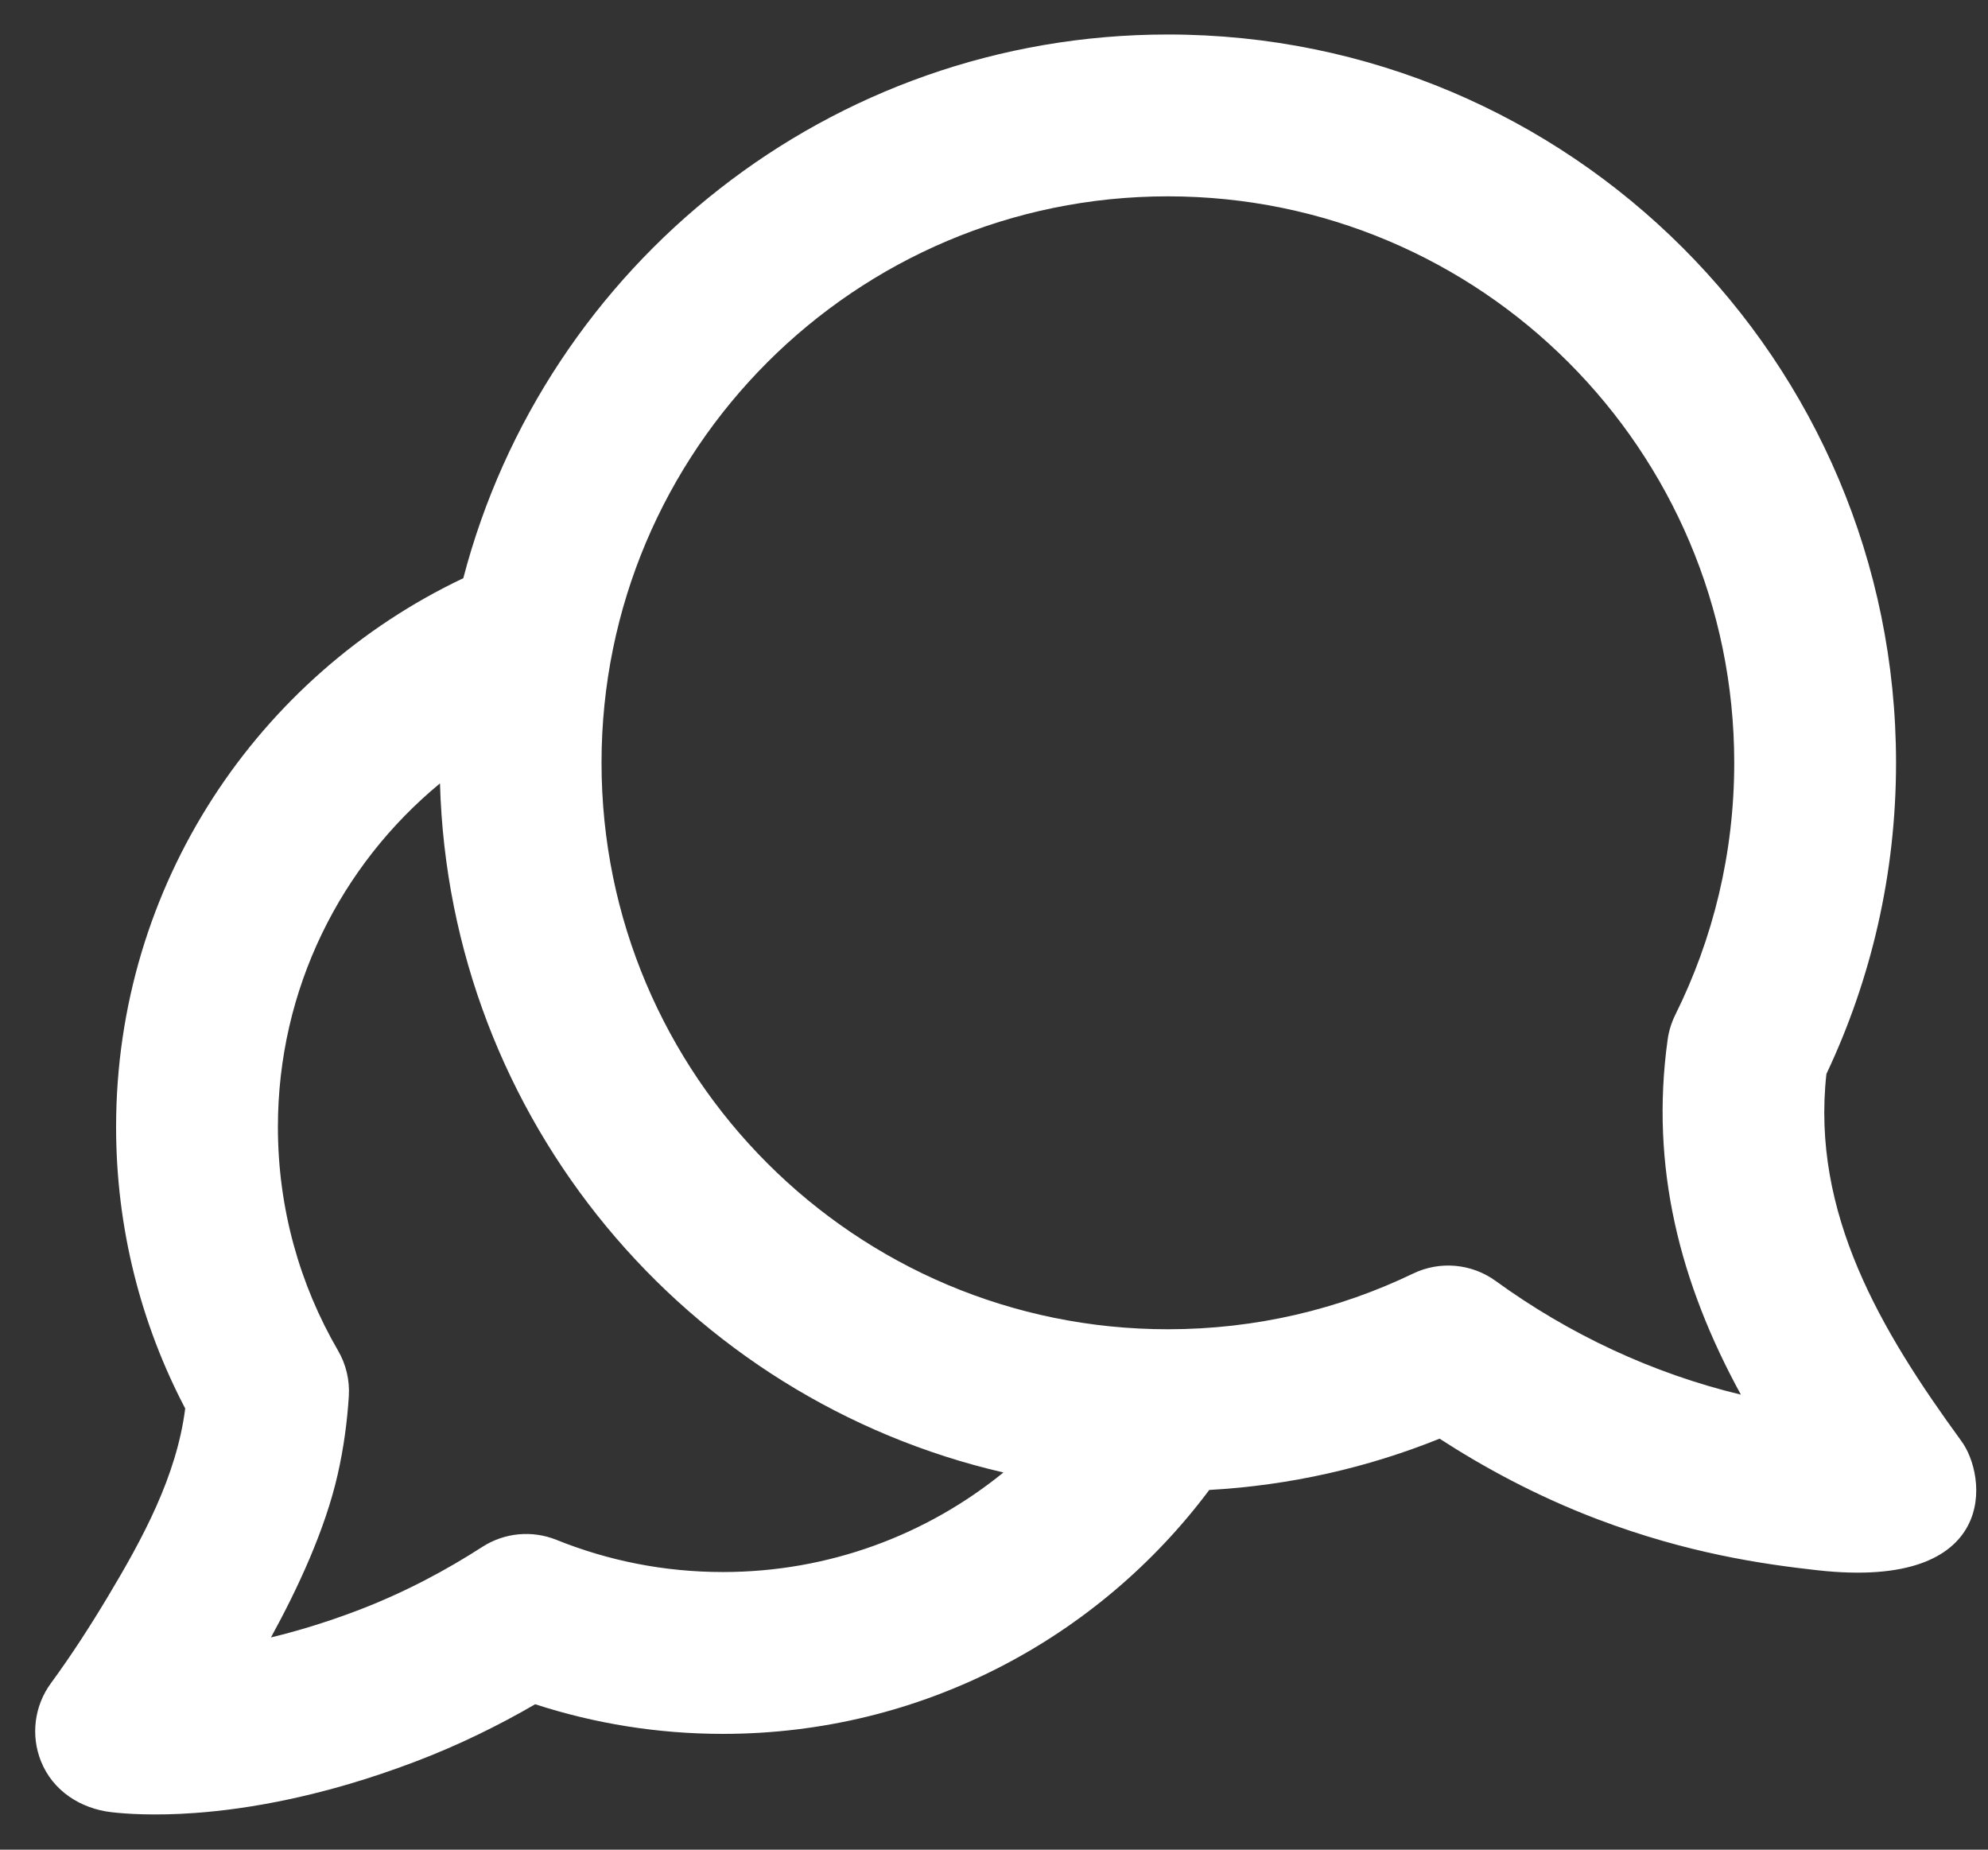 <svg width="43" height="40" viewBox="0 0 43 40" fill="none" xmlns="http://www.w3.org/2000/svg">
<rect x="0" y="0" width="43" height="40" fill="#333333" stroke="none"/>
<path fill-rule="evenodd" clip-rule="evenodd" d="M42.41 31.144L42.413 31.149C42.99 31.901 43.267 34.401 39.306 33.957C38.14 33.827 36.511 33.596 34.551 32.853C33.233 32.353 32.084 31.725 31.138 31.112C29.584 31.738 27.907 32.123 26.156 32.221C23.762 35.423 19.942 37.496 15.636 37.496C14.221 37.496 12.856 37.271 11.576 36.855C10.806 37.302 9.932 37.737 8.965 38.103C7.006 38.846 5.38 39.123 4.21 39.207C3.334 39.27 2.718 39.225 2.413 39.19C1.745 39.113 1.145 38.732 0.887 38.09C0.661 37.527 0.743 36.887 1.103 36.398C1.545 35.795 1.952 35.164 2.336 34.523C3.085 33.273 3.82 31.925 4.006 30.459C3.051 28.638 2.511 26.565 2.511 24.371C2.511 19.131 5.582 14.608 10.021 12.504C11.789 5.739 17.942 0.746 25.261 0.746C33.96 0.746 41.011 7.797 41.011 16.496C41.011 18.9 40.471 21.182 39.505 23.224C39.172 26.241 40.689 28.782 42.41 31.144ZM13.011 16.496C13.011 9.73 18.496 4.246 25.261 4.246C32.027 4.246 37.511 9.73 37.511 16.496C37.511 18.456 37.052 20.303 36.238 21.942C36.154 22.111 36.097 22.293 36.071 22.48C35.688 25.236 36.335 27.748 37.655 30.16C35.744 29.7 33.943 28.856 32.352 27.702C31.832 27.324 31.145 27.262 30.566 27.541C28.963 28.313 27.165 28.746 25.261 28.746C18.496 28.746 13.011 23.261 13.011 16.496ZM9.517 16.941C9.719 24.218 14.858 30.262 21.704 31.843C20.048 33.189 17.936 33.996 15.636 33.996C14.36 33.996 13.146 33.748 12.036 33.3C11.509 33.088 10.911 33.144 10.433 33.452C9.665 33.947 8.752 34.441 7.724 34.831C7.042 35.089 6.418 35.276 5.861 35.41C6.443 34.348 7.032 33.082 7.303 31.891C7.437 31.303 7.511 30.73 7.545 30.192C7.566 29.847 7.485 29.503 7.31 29.204C6.485 27.785 6.011 26.136 6.011 24.371C6.011 21.379 7.376 18.706 9.517 16.941Z" fill="white" style="fill:white;fill-opacity:1;"/>
</svg>
